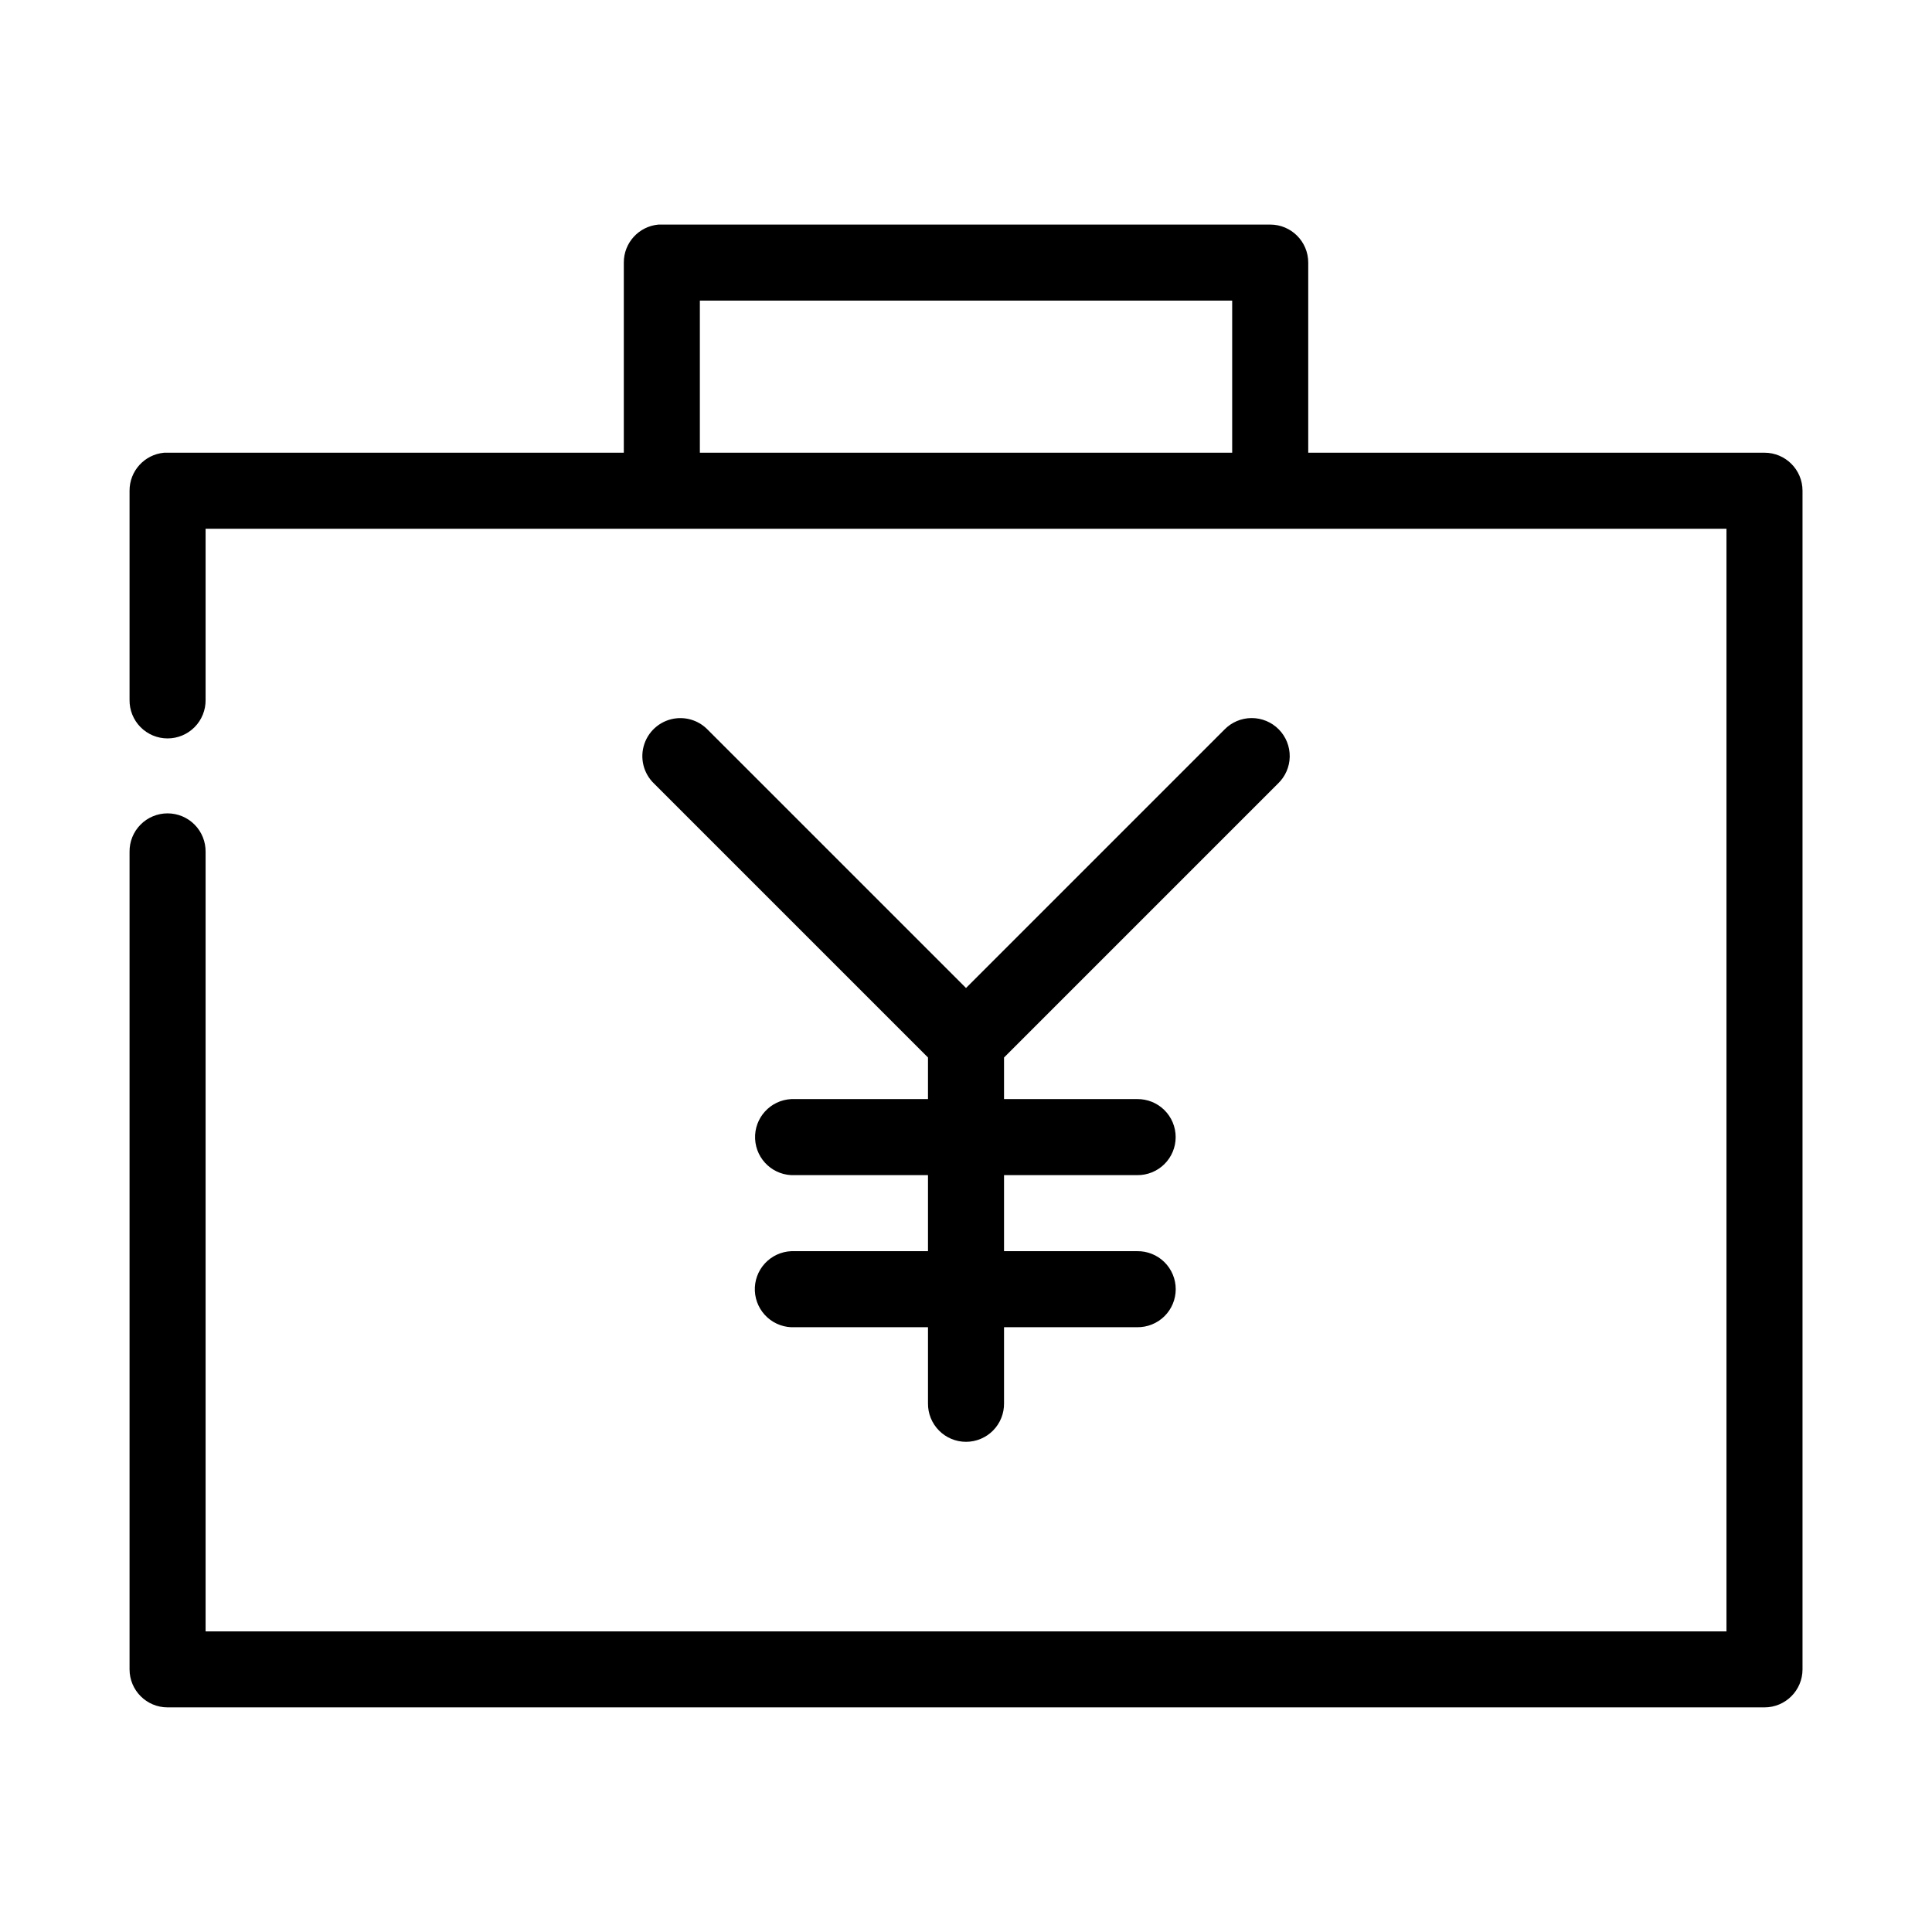 <?xml version="1.0" encoding="UTF-8"?>
<!-- Uploaded to: SVG Repo, www.svgrepo.com, Generator: SVG Repo Mixer Tools -->
<svg fill="#000000" width="800px" height="800px" version="1.1" viewBox="144 144 512 512" xmlns="http://www.w3.org/2000/svg">
 <path d="m318.45 203.52c-5.195 0.488-9.156 4.859-9.133 10.078v50.379h-120.91c-0.316-0.016-0.629-0.016-0.945 0-5.191 0.488-9.152 4.859-9.129 10.074v55.418c-0.039 2.695 1.004 5.297 2.898 7.219 1.895 1.918 4.477 3 7.176 3 2.699 0 5.281-1.082 7.176-3 1.895-1.922 2.938-4.523 2.902-7.219v-45.34h403.05v292.2h-403.05v-206.56c0.035-2.699-1.008-5.297-2.902-7.219s-4.477-3-7.176-3c-2.699 0-5.281 1.078-7.176 3-1.895 1.922-2.938 4.519-2.898 7.219v216.63-0.004c0 5.566 4.508 10.078 10.074 10.078h423.2c5.566 0 10.078-4.512 10.078-10.078v-312.35c0-5.562-4.512-10.074-10.078-10.074h-120.91v-50.379c0-5.566-4.512-10.078-10.074-10.078h-161.22c-0.316-0.016-0.633-0.016-0.945 0zm11.02 20.152h141.07v40.305h-141.07zm-6.141 110.68c-3.922 0.383-7.262 3.016-8.547 6.742-1.289 3.723-0.285 7.856 2.566 10.578l72.578 72.578v11.02h-35.266c-0.316-0.016-0.629-0.016-0.945 0-5.566 0.262-9.863 4.984-9.605 10.547 0.262 5.566 4.984 9.867 10.551 9.605h35.266v20.152h-35.266c-0.316-0.016-0.629-0.016-0.945 0-2.684 0.109-5.215 1.281-7.031 3.262-1.816 1.98-2.766 4.606-2.641 7.289 0.129 2.684 1.32 5.207 3.312 7.008 1.992 1.805 4.621 2.734 7.305 2.594h35.266v20.152-0.004c-0.039 2.699 1.008 5.297 2.902 7.219 1.891 1.922 4.477 3.004 7.176 3.004 2.695 0 5.281-1.082 7.176-3.004 1.891-1.922 2.938-4.519 2.898-7.219v-20.152h35.266v0.004c2.699 0.039 5.305-1.004 7.231-2.894 1.922-1.895 3.004-4.484 3.004-7.184 0-2.699-1.082-5.285-3.004-7.18-1.926-1.895-4.531-2.938-7.231-2.894h-35.266v-20.152h35.266c2.699 0.039 5.297-1.008 7.219-2.902 1.918-1.891 3-4.477 3-7.172 0-2.699-1.082-5.281-3-7.176-1.922-1.895-4.519-2.941-7.219-2.902h-35.266v-11.02l72.578-72.578h0.004c1.961-1.867 3.09-4.441 3.129-7.148 0.043-2.707-1.008-5.316-2.91-7.242-1.902-1.922-4.5-3-7.207-2.988s-5.297 1.109-7.184 3.051l-68.484 68.484-68.488-68.484c-2.133-2.188-5.144-3.285-8.188-2.992z"/>
</svg>